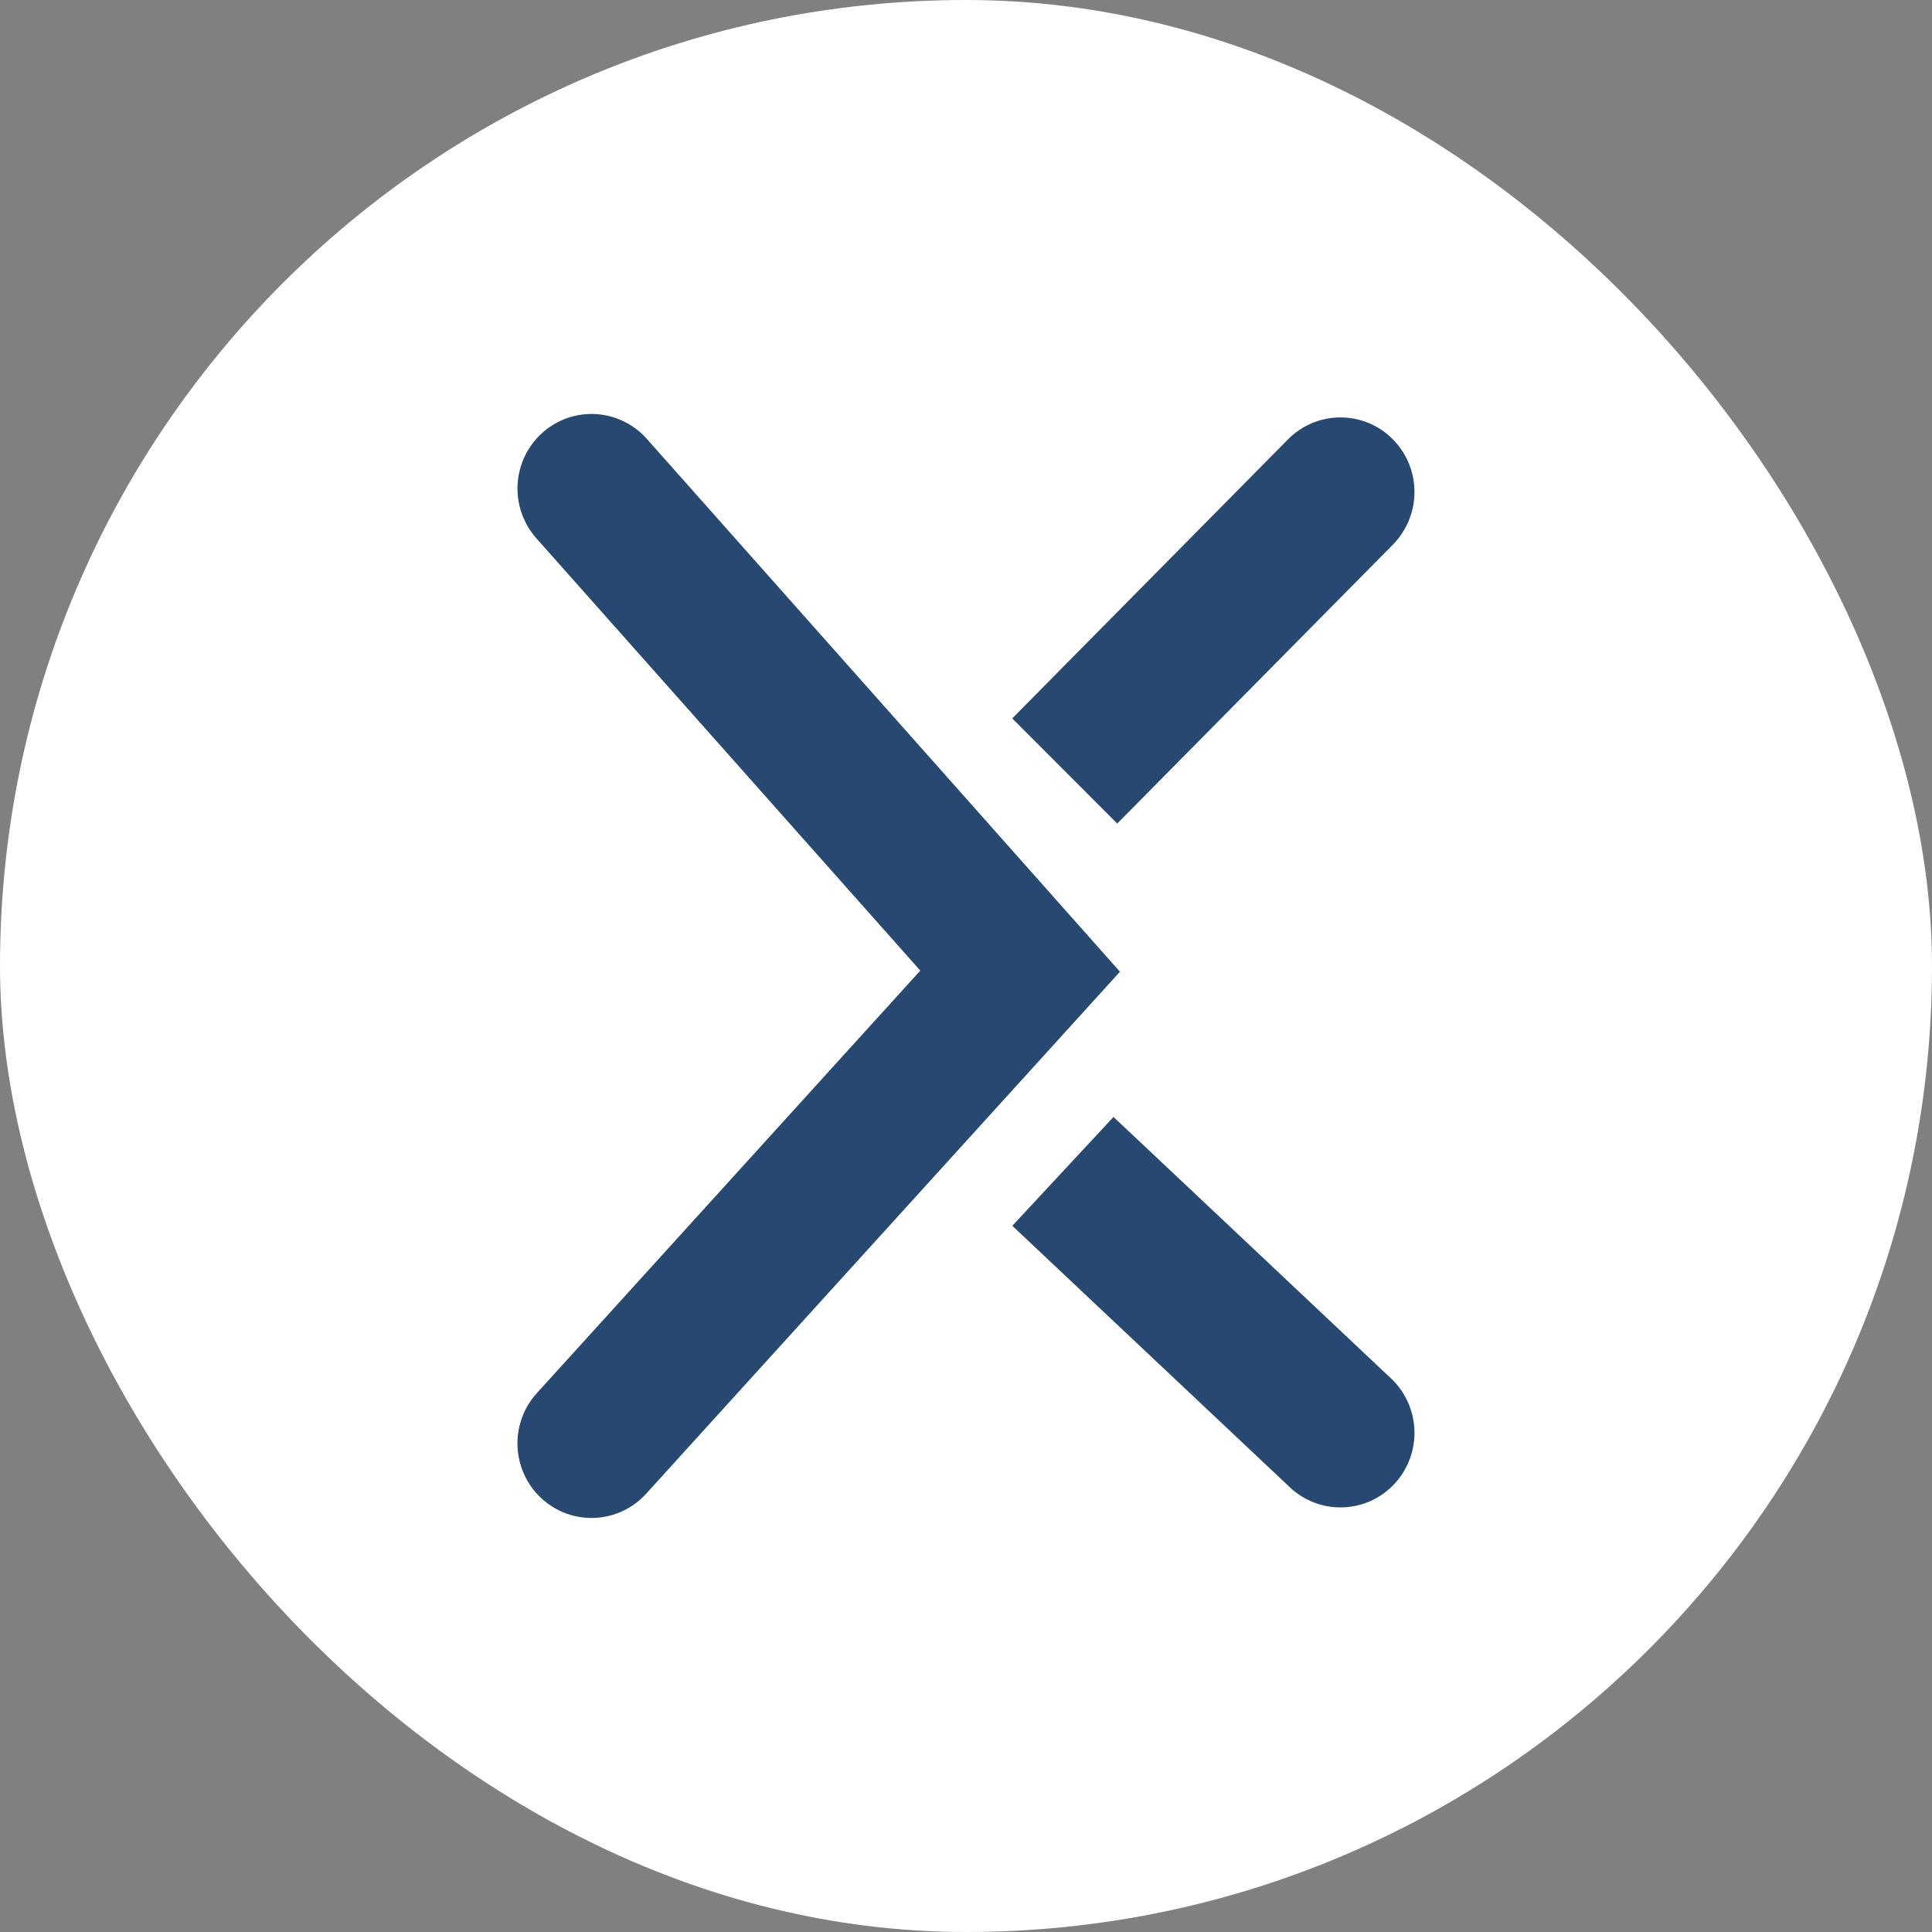 <svg width="44" height="44" viewBox="0 0 44 44" fill="none" xmlns="http://www.w3.org/2000/svg">
<rect x="0" y="0" width="44" height="44" fill="#808080" stroke="none"/>
<g clip-path="url(#clip0_456_2221)">
<path d="M0 0H44V44H0V0Z" fill="#FFFFFF"/>
<path fill-rule="evenodd" clip-rule="evenodd" d="M14.729 9.993C14.582 9.827 14.403 9.692 14.204 9.596C14.004 9.499 13.787 9.443 13.566 9.43C13.345 9.418 13.123 9.45 12.914 9.523C12.705 9.597 12.513 9.711 12.348 9.86C12.014 10.161 11.813 10.582 11.788 11.031C11.763 11.48 11.916 11.921 12.214 12.258L20.959 22.105L12.227 31.727C11.598 32.419 11.646 33.493 12.334 34.126C12.497 34.276 12.688 34.393 12.896 34.469C13.105 34.545 13.326 34.579 13.547 34.569C13.769 34.559 13.986 34.505 14.187 34.41C14.387 34.316 14.567 34.183 14.716 34.018L24.478 23.263L25.506 22.13L24.49 20.986L14.729 9.993ZM31.724 12.402C32.039 12.081 32.215 11.649 32.214 11.2C32.213 10.75 32.035 10.319 31.717 10.001C31.561 9.843 31.375 9.719 31.17 9.634C30.965 9.549 30.745 9.506 30.524 9.506C30.302 9.507 30.083 9.551 29.878 9.637C29.674 9.723 29.488 9.849 29.333 10.007L24.243 15.157L23.053 16.361L25.444 18.756L26.634 17.552L31.724 12.402ZM26.591 26.597L25.359 25.438L23.055 27.917L24.286 29.077L29.376 33.872C30.056 34.513 31.123 34.477 31.759 33.793C32.065 33.463 32.228 33.026 32.213 32.577C32.198 32.127 32.007 31.702 31.68 31.393L26.591 26.597Z" fill="#274870"/>
</g>
<defs>
<clipPath id="clip0_456_2221">
<rect width="44" height="44" rx="22" fill="white"/>
</clipPath>
</defs>
</svg>
